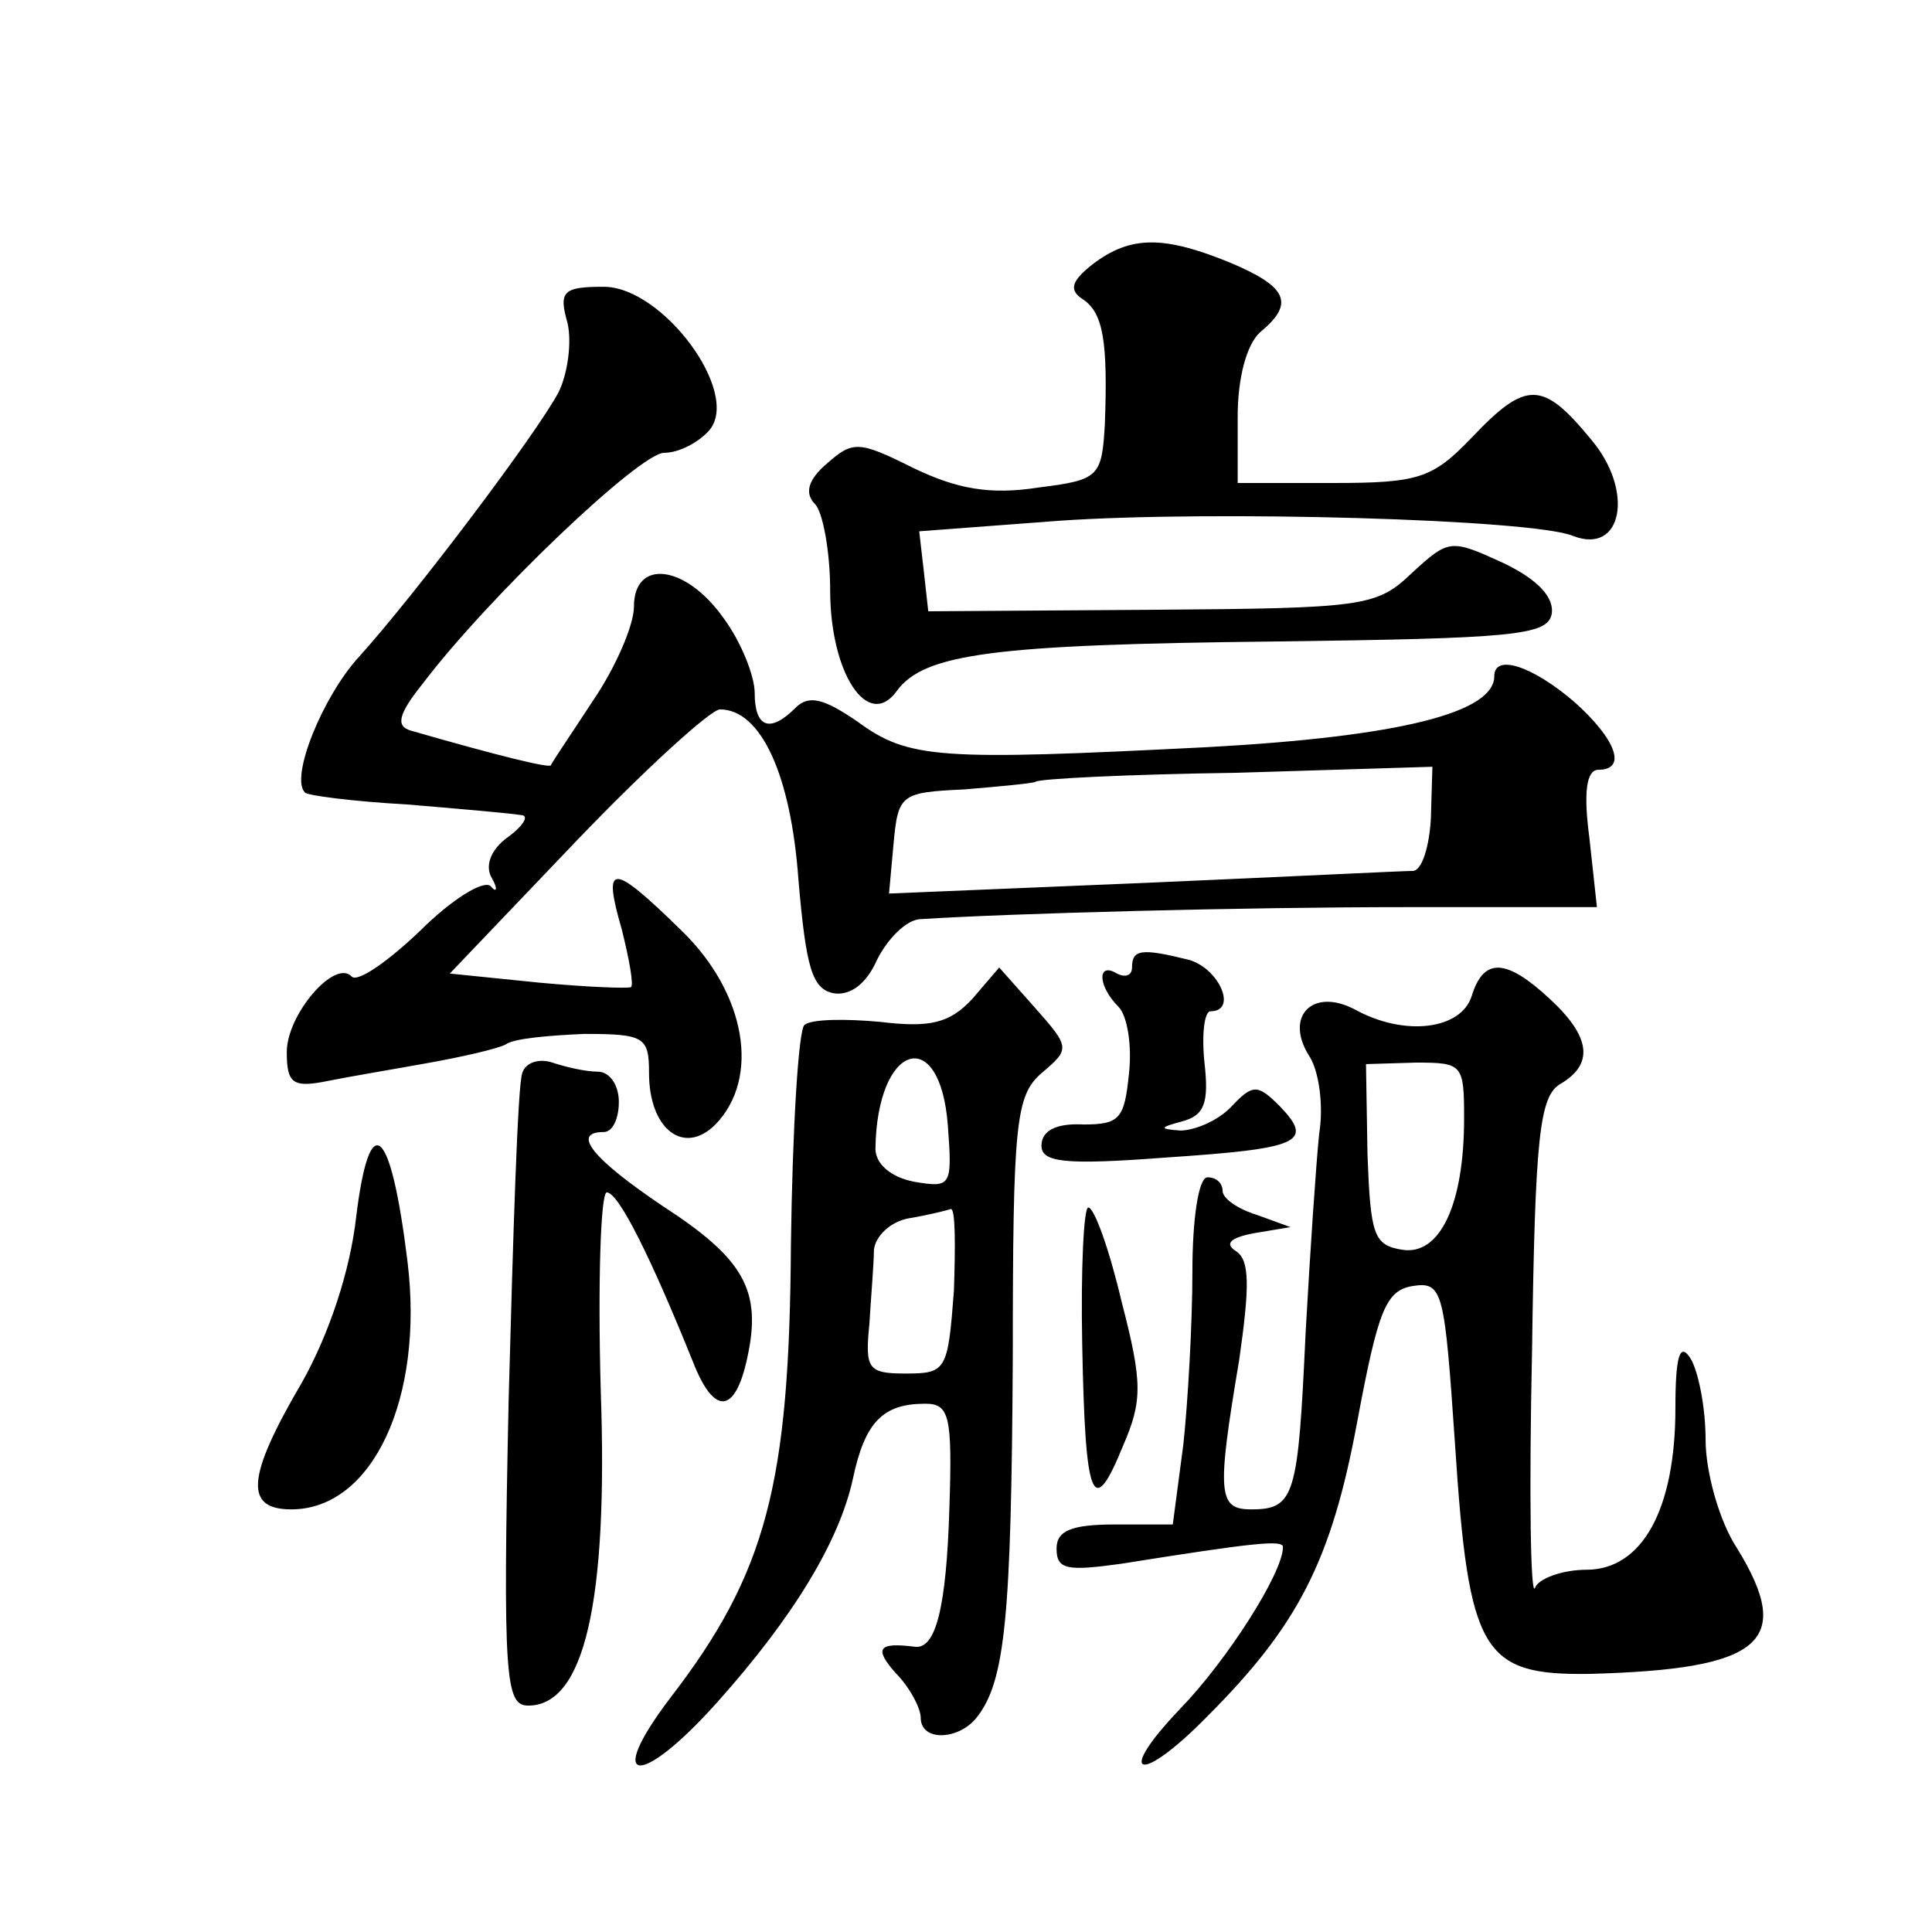 <?xml version="1.0" standalone="no"?>
<!DOCTYPE svg PUBLIC "-//W3C//DTD SVG 20010904//EN"
 "http://www.w3.org/TR/2001/REC-SVG-20010904/DTD/svg10.dtd">
<svg version="1.0" xmlns="http://www.w3.org/2000/svg"
 width="128pt" height="128pt" viewBox="0 0 128 128"
 preserveAspectRatio="xMidYMid meet">
<g transform="translate(0,128) scale(0.1,-0.1)"
fill="#0" stroke="none">
<path d="M724 1105 c-14 -11 -16 -17 -7 -23 14 -9 17 -28 15 -83 -2 -35 -4 -37
-44 -42 -32 -5 -54 -1 -83 13 -36 18 -40 18 -57 3 -13 -11 -15 -20 -8 -27 5 -5
10 -31 10 -57 0 -55 25 -93 44 -67 18 25 64 31 251 33 157 2 180 4 183 18 2 11
-9 23 -32 34 -35 16 -36 16 -61 -7 -23 -22 -32 -23 -172 -24 l-148 -1 -3 27 -3
26 93 7 c102 7 313 1 340 -10 33 -13 41 30 12 64 -32 39 -43 39 -79 1 -26 -27 -35
-30 -92 -30 l-63 0 0 44 c0 26 6 48 15 56 23 19 18 30 -20 46 -44 18 -66 18 -91
-1z M376 1066 c3 -13 0 -34 -6 -46 -15 -28 -95 -134 -132 -175 -24 -26 -46 -80
-36 -90 1 -2 32 -6 68 -8 36 -3 70 -6 75 -7 6 0 2 -7 -9 -15 -11 -8 -15 -19 -10
-27 4 -7 3 -10 -1 -5 -5 4 -26 -9 -47 -30 -21 -20 -41 -34 -45 -30 -11 12 -43 -25
-43 -50 0 -21 4 -24 28 -19 15 3 45 8 67 12 22 4 44 9 50 12 5 4 29 6 52 7 40 0
43 -2 43 -26 0 -37 23 -55 44 -34 30 31 20 87 -22 128 -47 46 -53 46 -40 1 5 -20
8 -37 6 -38 -2 -1 -29 0 -61 3 l-59 6 84 88 c46 48 89 87 95 87 27 0 47 -43 52
-113 5 -58 9 -72 23 -75 11 -2 22 6 29 22 7 14 19 26 28 27 63 4 216 8 322 8 l127
0 -5 46 c-4 30 -2 45 6 45 19 0 12 20 -16 45 -28 24 -53 32 -53 17 0 -24 -62 -40
-190 -47 -178 -9 -198 -8 -232 17 -22 15 -32 18 -41 9 -17 -17 -27 -13 -27 10 0
11 -9 34 -21 50 -25 35 -59 39 -59 7 0 -12 -12 -40 -27 -62 -15 -23 -28 -42 -28
-43 -1 -2 -34 6 -93 23 -10 3 -8 11 8 31 44 58 144 153 160 153 10 0 23 7 30 15
21 25 -31 95 -70 95 -27 0 -30 -3 -24 -24z m572 -328 c-1 -19 -6 -35 -12 -35 -6
0 -87 -4 -179 -8 l-168 -7 3 33 c3 33 5 34 47 36 24 2 45 4 47 5 1 2 61 5 133 6
l130 4 -1 -34z M750 639 c0 -5 -4 -7 -10 -4 -13 8 -13 -8 1 -22 6 -6 9 -26 7 -44
-3 -30 -6 -34 -30 -34 -18 1 -28 -4 -28 -14 0 -11 15 -13 81 -8 90 6 100 10 77
34 -15 15 -18 15 -33 -1 -9 -9 -24 -15 -33 -15 -14 1 -14 2 1 6 15 4 18 12 15 39
-2 19 0 34 4 34 18 0 6 28 -14 34 -32 8 -38 7 -38 -5z M644 618 c-15 -16 -28 -19
-61 -15 -22 2 -45 2 -50 -2 -4 -3 -8 -69 -9 -146 -1 -158 -16 -217 -80 -300 -44
-58 -20 -60 31 -3 51 57 81 107 90 148 8 38 20 50 48 50 16 0 18 -8 16 -69 -2 -66
-9 -94 -23 -92 -24 3 -27 -1 -13 -17 10 -10 17 -24 17 -30 0 -16 25 -15 37 0 19
24 23 66 24 238 0 157 2 174 19 189 19 16 19 17 -4 43 l-24 27 -18 -21z m-16 -84
c3 -40 2 -41 -22 -37 -16 3 -26 12 -26 22 1 70 43 83 48 15z m4 -109 c-4 -53 -5
-55 -32 -55 -25 0 -27 3 -24 33 1 17 3 40 3 49 1 9 11 19 24 21 12 2 24 5 27 6
3 0 3 -24 2 -54z M975 620 c-7 -22 -44 -27 -77 -9 -28 15 -47 -4 -31 -30 7 -10
10 -34 7 -52 -2 -19 -6 -78 -9 -132 -5 -108 -7 -117 -36 -117 -22 0 -23 10 -8 99
7 49 7 66 -2 72 -8 5 -4 9 12 12 l24 4 -22 8 c-13 4 -23 11 -23 16 0 5 -4 9 -10
9 -6 0 -10 -28 -10 -62 0 -35 -3 -87 -6 -115 l-7 -53 -38 0 c-29 0 -39 -4 -39 -16
0 -14 7 -15 43 -10 88 14 107 16 107 11 0 -17 -37 -75 -68 -107 -44 -46 -27 -51
18 -5 60 60 82 103 99 194 14 75 19 88 37 91 20 3 21 -3 28 -105 9 -138 18 -153
89 -152 114 3 136 21 98 83 -12 18 -21 51 -21 72 0 22 -5 46 -10 54 -7 11 -10 2
-10 -33 0 -67 -22 -107 -59 -107 -16 0 -32 -6 -34 -12 -3 -7 -4 63 -2 156 2 144
5 170 19 178 22 13 20 31 -7 56 -29 27 -44 28 -52 2z m-5 -81 c0 -57 -16 -91 -41
-87 -19 3 -21 10 -23 63 l-1 60 33 1 c31 0 32 -1 32 -37z M346 569 c-3 -8 -6 -105
-9 -216 -4 -186 -2 -203 13 -203 37 0 53 68 48 209 -2 72 0 131 4 131 8 0 30 -45
57 -112 14 -36 28 -35 36 2 10 45 -2 66 -56 101 -46 31 -61 49 -39 49 6 0 10 9
10 20 0 11 -6 20 -14 20 -8 0 -21 3 -30 6 -9 3 -18 0 -20 -7z M236 474 c-4 -36
-18 -78 -36 -110 -37 -63 -38 -84 -7 -84 54 0 88 74 77 164 -11 90 -25 103 -34
30z M717 389 c2 -104 7 -116 27 -67 13 30 13 42 -1 96 -8 34 -18 62 -22 62 -3 0
-5 -41 -4 -91z"/>
</g>
</svg>

